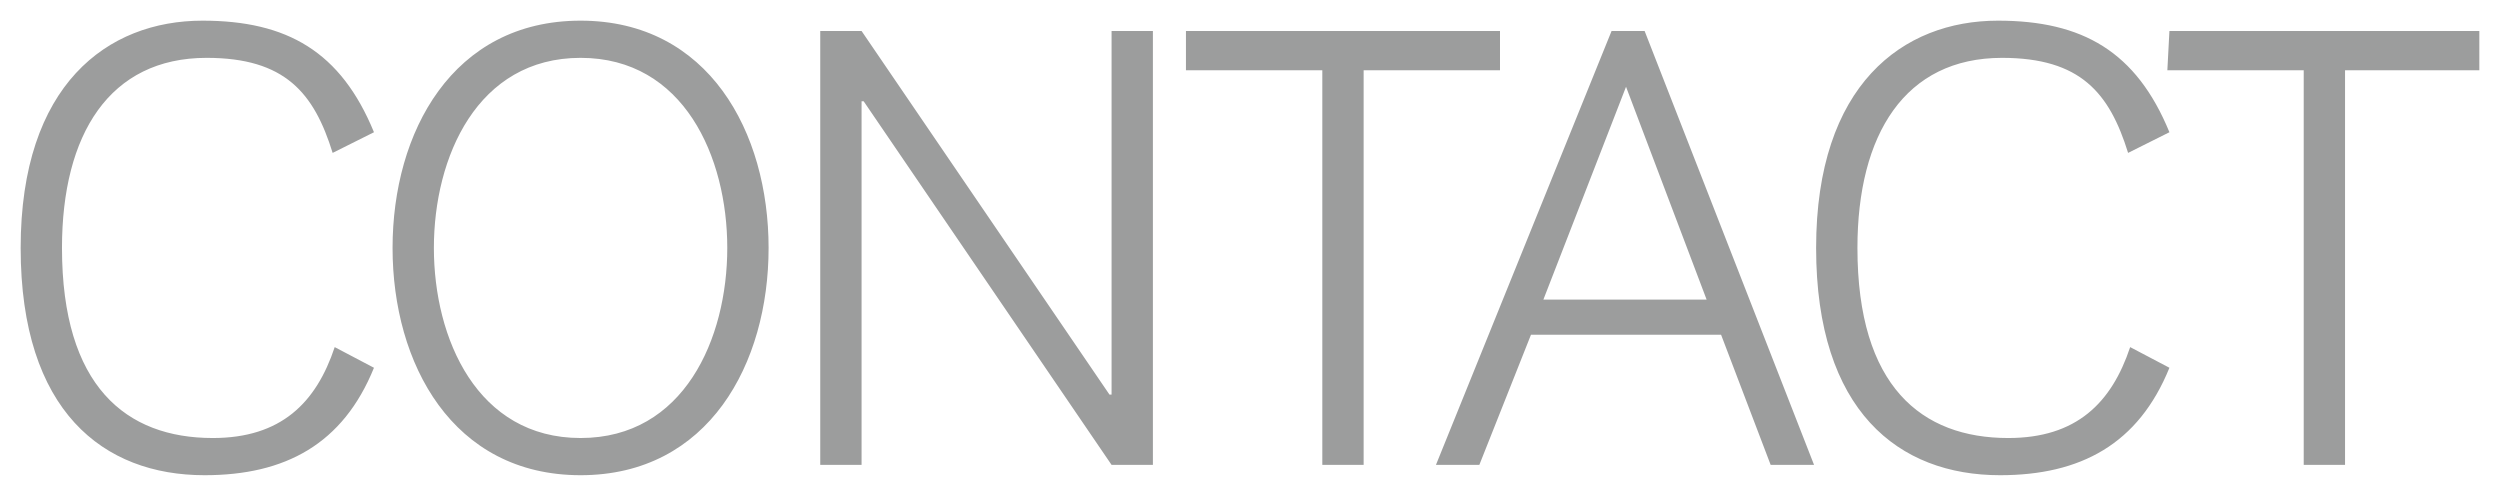 <?xml version="1.0" encoding="utf-8"?>
<!-- Generator: Adobe Illustrator 24.0.0, SVG Export Plug-In . SVG Version: 6.00 Build 0)  -->
<svg version="1.1" id="Ebene_1" xmlns="http://www.w3.org/2000/svg" xmlns:xlink="http://www.w3.org/1999/xlink" x="0px" y="0px"
	 viewBox="0 0 121 24" style="enable-background:new 0 0 121 24;" xml:space="preserve">
<style type="text/css">
	.st0{clip-path:url(#SVGID_2_);fill:#9C9D9D;}
</style>
<g>
	<g>
		<defs>
			<rect id="SVGID_1_" x="1" y="1" width="119" height="22"/>
		</defs>
		<clipPath id="SVGID_2_">
			<use xlink:href="#SVGID_1_"  style="overflow:visible;"/>
		</clipPath>
		<path class="st0" d="M104.9,3.4h6.6v19.1h2V3.4h6.6V1.5H105L104.9,3.4L104.9,3.4z M105,6.4c-1.6-3.9-4.2-5.4-8.3-5.4
			c-4.6,0-8.8,3.1-8.8,11s4,11,8.9,11c3.9,0,6.7-1.5,8.2-5.2l-1.9-1c-0.9,2.7-2.6,4.4-5.9,4.4c-4.2,0-7.3-2.5-7.3-9.2
			c0-5.5,2.3-9.2,7-9.2c3.8,0,5.2,1.7,6.1,4.6L105,6.4z M74.7,14.5l4-10.3l3.9,10.3H74.7z M78,1.5l-8.5,21h2.1l2.5-6.3h9.2l2.4,6.3
			h2.1l-8.2-21H78z M57.4,3.4H64v19.1h2V3.4h6.6V1.5H57.4V3.4z M39.7,22.5h2V4.9h0.1l12,17.6h2v-21h-2v17.6h-0.1l-12-17.6h-2V22.5z
			 M21,12c0-4.4,2.1-9.2,7.1-9.2s7.1,4.8,7.1,9.2s-2.1,9.2-7.1,9.2S21,16.4,21,12 M19,12c0,5.6,2.9,11,9.1,11s9.1-5.4,9.1-11
			S34.3,1,28.1,1S19,6.4,19,12 M18.1,6.4C16.5,2.5,13.9,1,9.8,1C5.2,1,1,4.1,1,12s4,11,8.9,11c3.9,0,6.7-1.5,8.2-5.2l-1.9-1
			c-0.9,2.7-2.6,4.4-5.9,4.4C6.1,21.2,3,18.7,3,12c0-5.5,2.3-9.2,7-9.2c3.8,0,5.2,1.7,6.1,4.6L18.1,6.4z"/>
	</g>
</g>
</svg>
